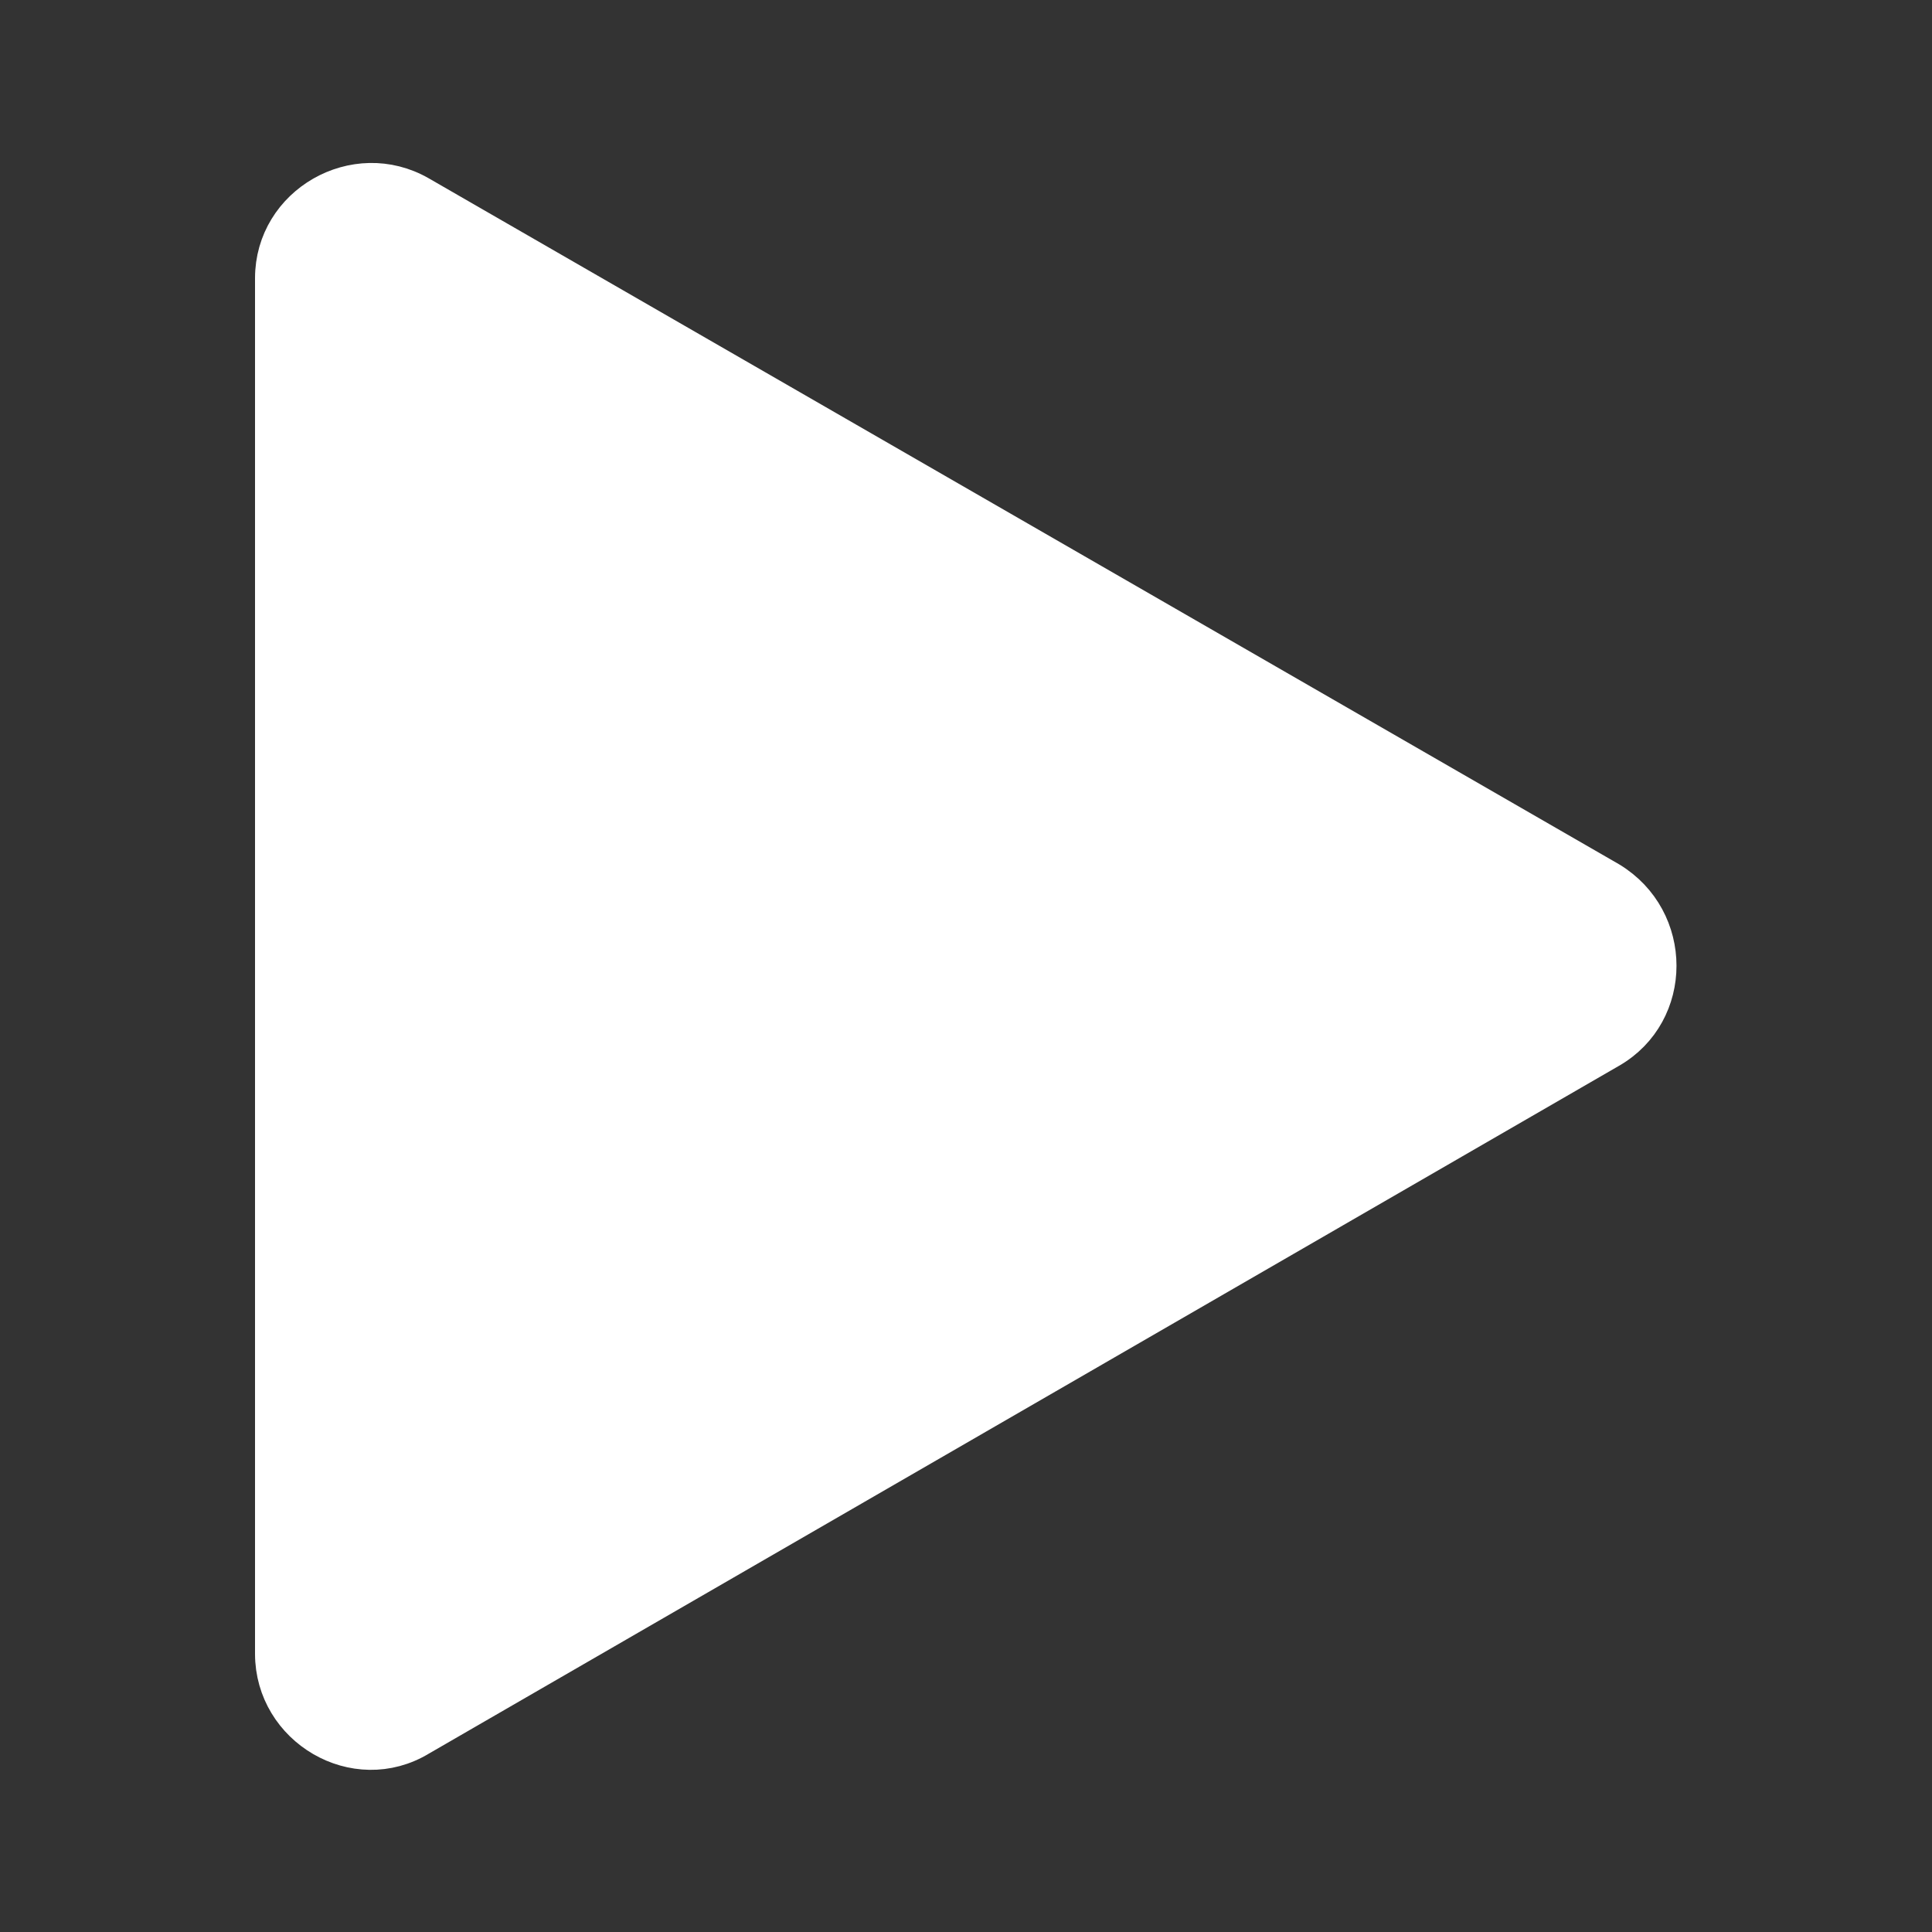 <?xml version="1.0" encoding="UTF-8"?>
<svg id="Layer_1" data-name="Layer 1" xmlns="http://www.w3.org/2000/svg" version="1.1" viewBox="0 0 100 100">
  <rect x="0" y="0" width="100" height="100" fill="#333333" stroke="none"/>
  <defs>
    <style>
      .cls-1 {
        fill: #fff;
        stroke: #fff;
        stroke-miterlimit: 10;
        stroke-width: 2px;
      }
    </style>
  </defs>
  <path class="cls-1" d="M21.7,89.9l61.6-35.6c3.3-1.9,3.3-6.7,0-8.7L21.7,10.1c-3.3-1.9-7.5.5-7.5,4.3v71.2c0,3.8,4.2,6.3,7.5,4.3Z"/>
</svg>